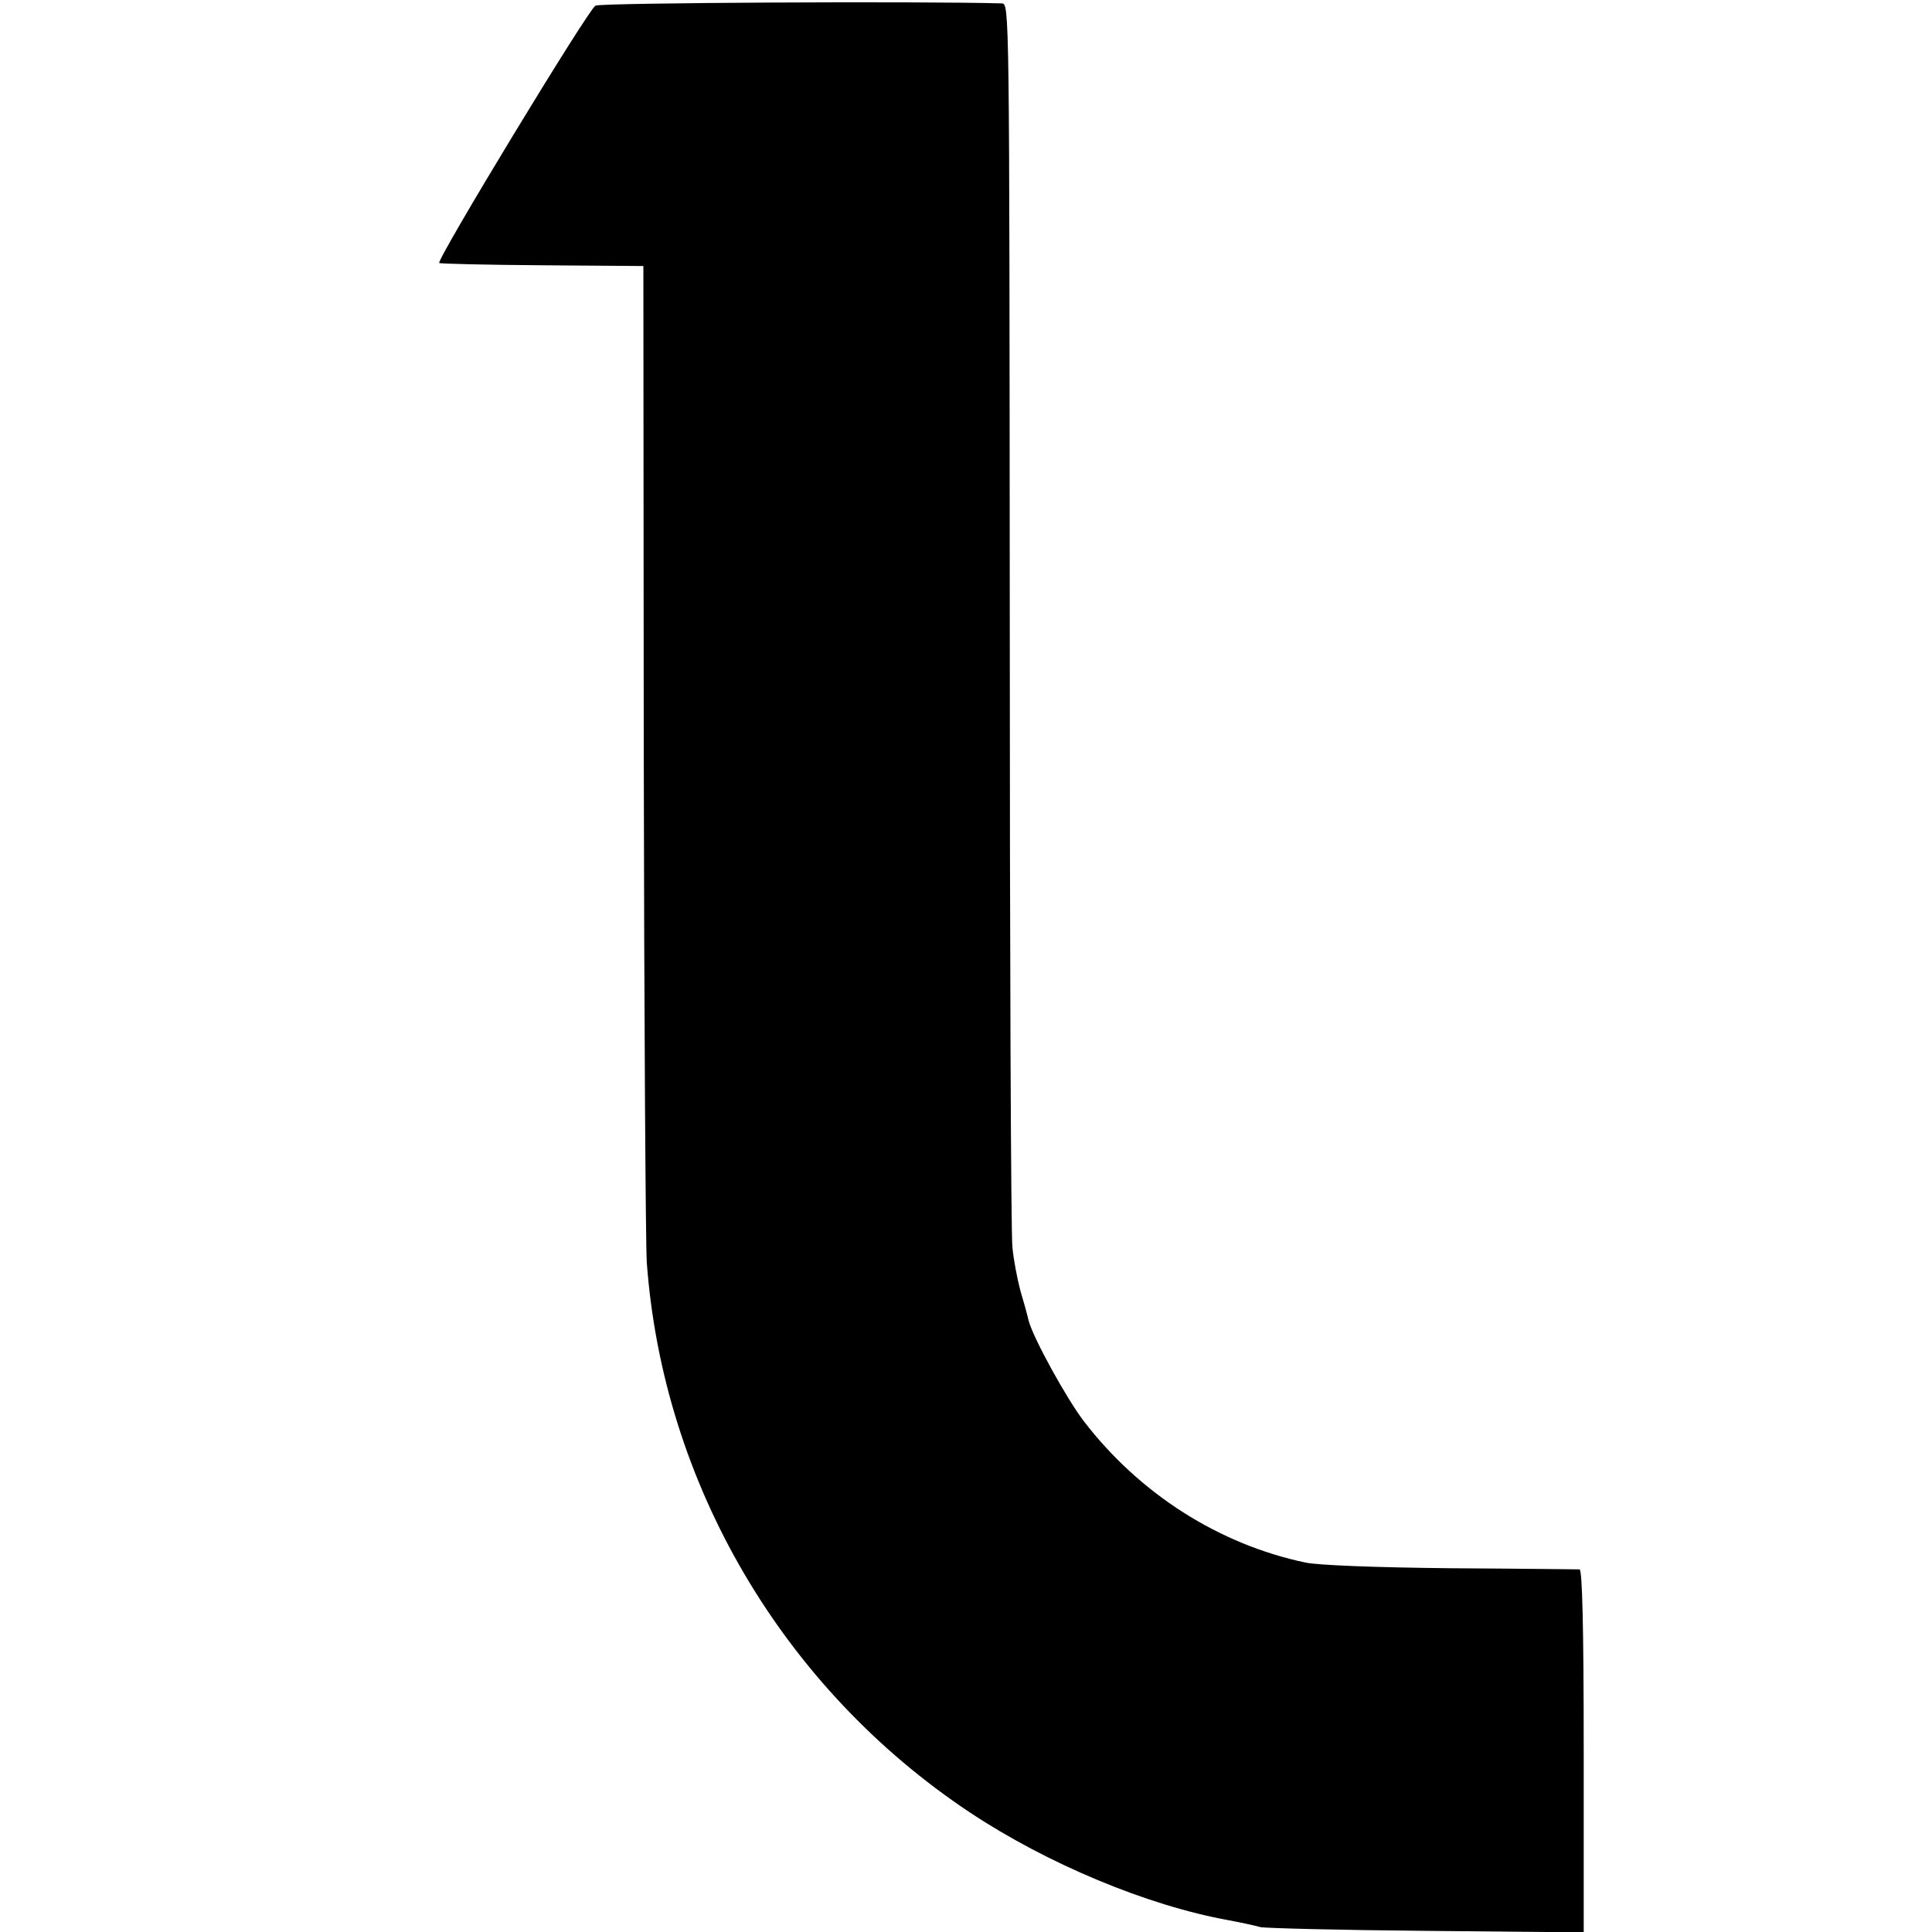 <?xml version="1.0" standalone="no"?>
<!DOCTYPE svg PUBLIC "-//W3C//DTD SVG 20010904//EN"
 "http://www.w3.org/TR/2001/REC-SVG-20010904/DTD/svg10.dtd">
<svg version="1.0" xmlns="http://www.w3.org/2000/svg"
 width="512pt" height="512pt" viewBox="0 0 512 512"
 preserveAspectRatio="xMidYMid meet">
<g transform="translate(0,512) scale(0.1,-0.1)"
fill="#000000" stroke="none">
<path d="M1578 5105 c-19 -10 -422 -674 -414 -682 2 -2 125 -5 273 -6 l268 -2
1 -1280 c1 -704 5 -1316 8 -1360 43 -587 360 -1128 856 -1458 205 -136 470
-247 687 -286 32 -6 69 -14 83 -18 14 -3 212 -8 441 -10 l416 -4 0 480 c0 337
-4 481 -11 482 -6 0 -159 2 -341 3 -201 2 -352 8 -385 15 -229 48 -440 182
-588 375 -45 59 -133 218 -146 266 -3 14 -13 50 -22 80 -8 30 -18 82 -21 115
-4 33 -7 788 -7 1678 -1 1610 -1 1617 -21 1618 -204 6 -1063 2 -1077 -6z"/>
</g>
</svg>
